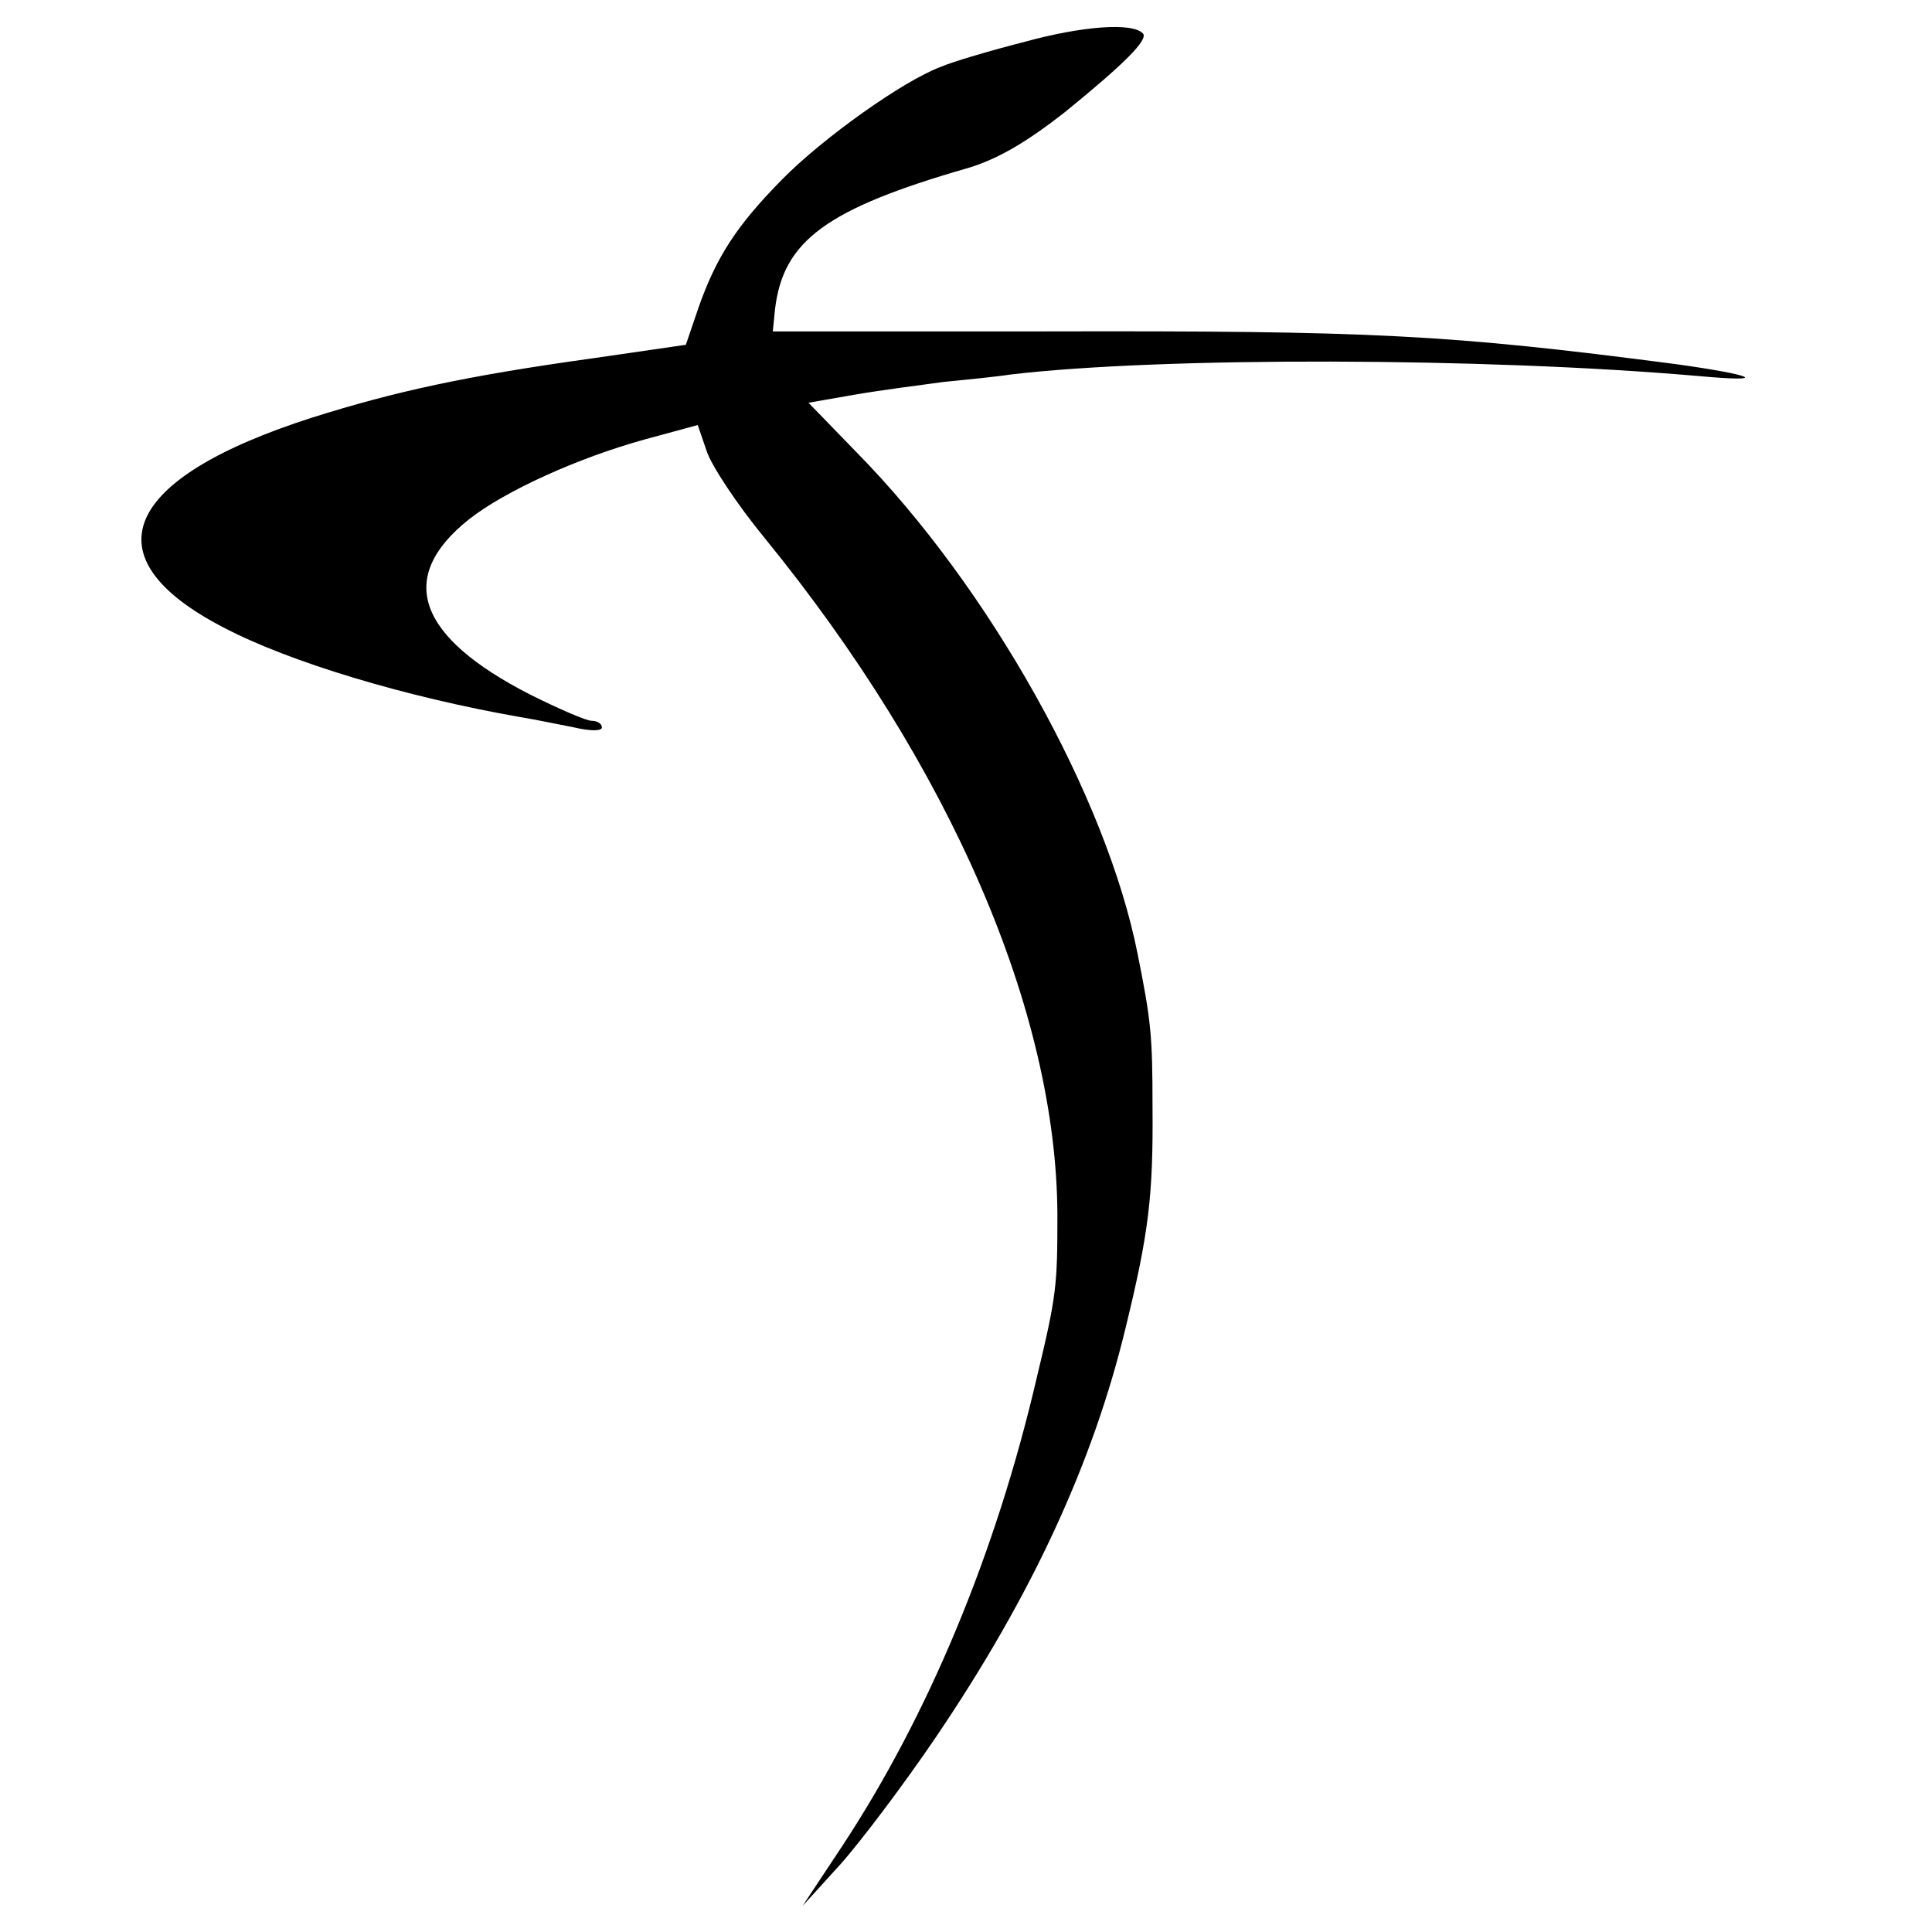 <?xml version="1.0" standalone="no"?>
<!DOCTYPE svg PUBLIC "-//W3C//DTD SVG 20010904//EN"
 "http://www.w3.org/TR/2001/REC-SVG-20010904/DTD/svg10.dtd">
<svg version="1.0" xmlns="http://www.w3.org/2000/svg"
 width="260pt" height="260pt" viewBox="0 0 260 260"
 preserveAspectRatio="xMidYMid meet">
<g transform="translate(0,260) scale(0.1,-0.1)"
fill="#000000" stroke="none">
<path d="M1380 2544 c-47 -12 -98 -27 -114 -34 -51 -19 -159 -96 -214 -152
-61 -62 -88 -104 -112 -172 l-17 -50 -124 -18 c-173 -24 -268 -45 -379 -80
-256 -82 -301 -188 -120 -282 89 -47 246 -94 400 -121 19 -3 52 -10 73 -14 21
-5 37 -5 37 0 0 5 -6 9 -14 9 -7 0 -44 16 -82 35 -153 78 -181 158 -83 236 48
38 147 83 238 108 l70 19 12 -35 c6 -19 41 -72 78 -117 251 -308 393 -638 394
-911 0 -95 -1 -108 -28 -220 -55 -236 -146 -454 -262 -630 l-53 -80 50 55 c27
30 86 108 130 173 128 189 211 368 255 551 31 127 37 177 36 296 0 97 -2 116
-20 206 -42 212 -200 494 -378 675 l-65 67 63 11 c35 6 89 13 119 17 30 3 71
7 90 10 204 24 637 23 925 -2 98 -9 78 1 -30 16 -307 40 -408 45 -848 44
l-367 0 3 30 c11 92 69 135 260 190 40 12 79 35 130 75 80 65 113 98 105 106
-14 15 -81 10 -158 -11z"/>
</g>
</svg>
